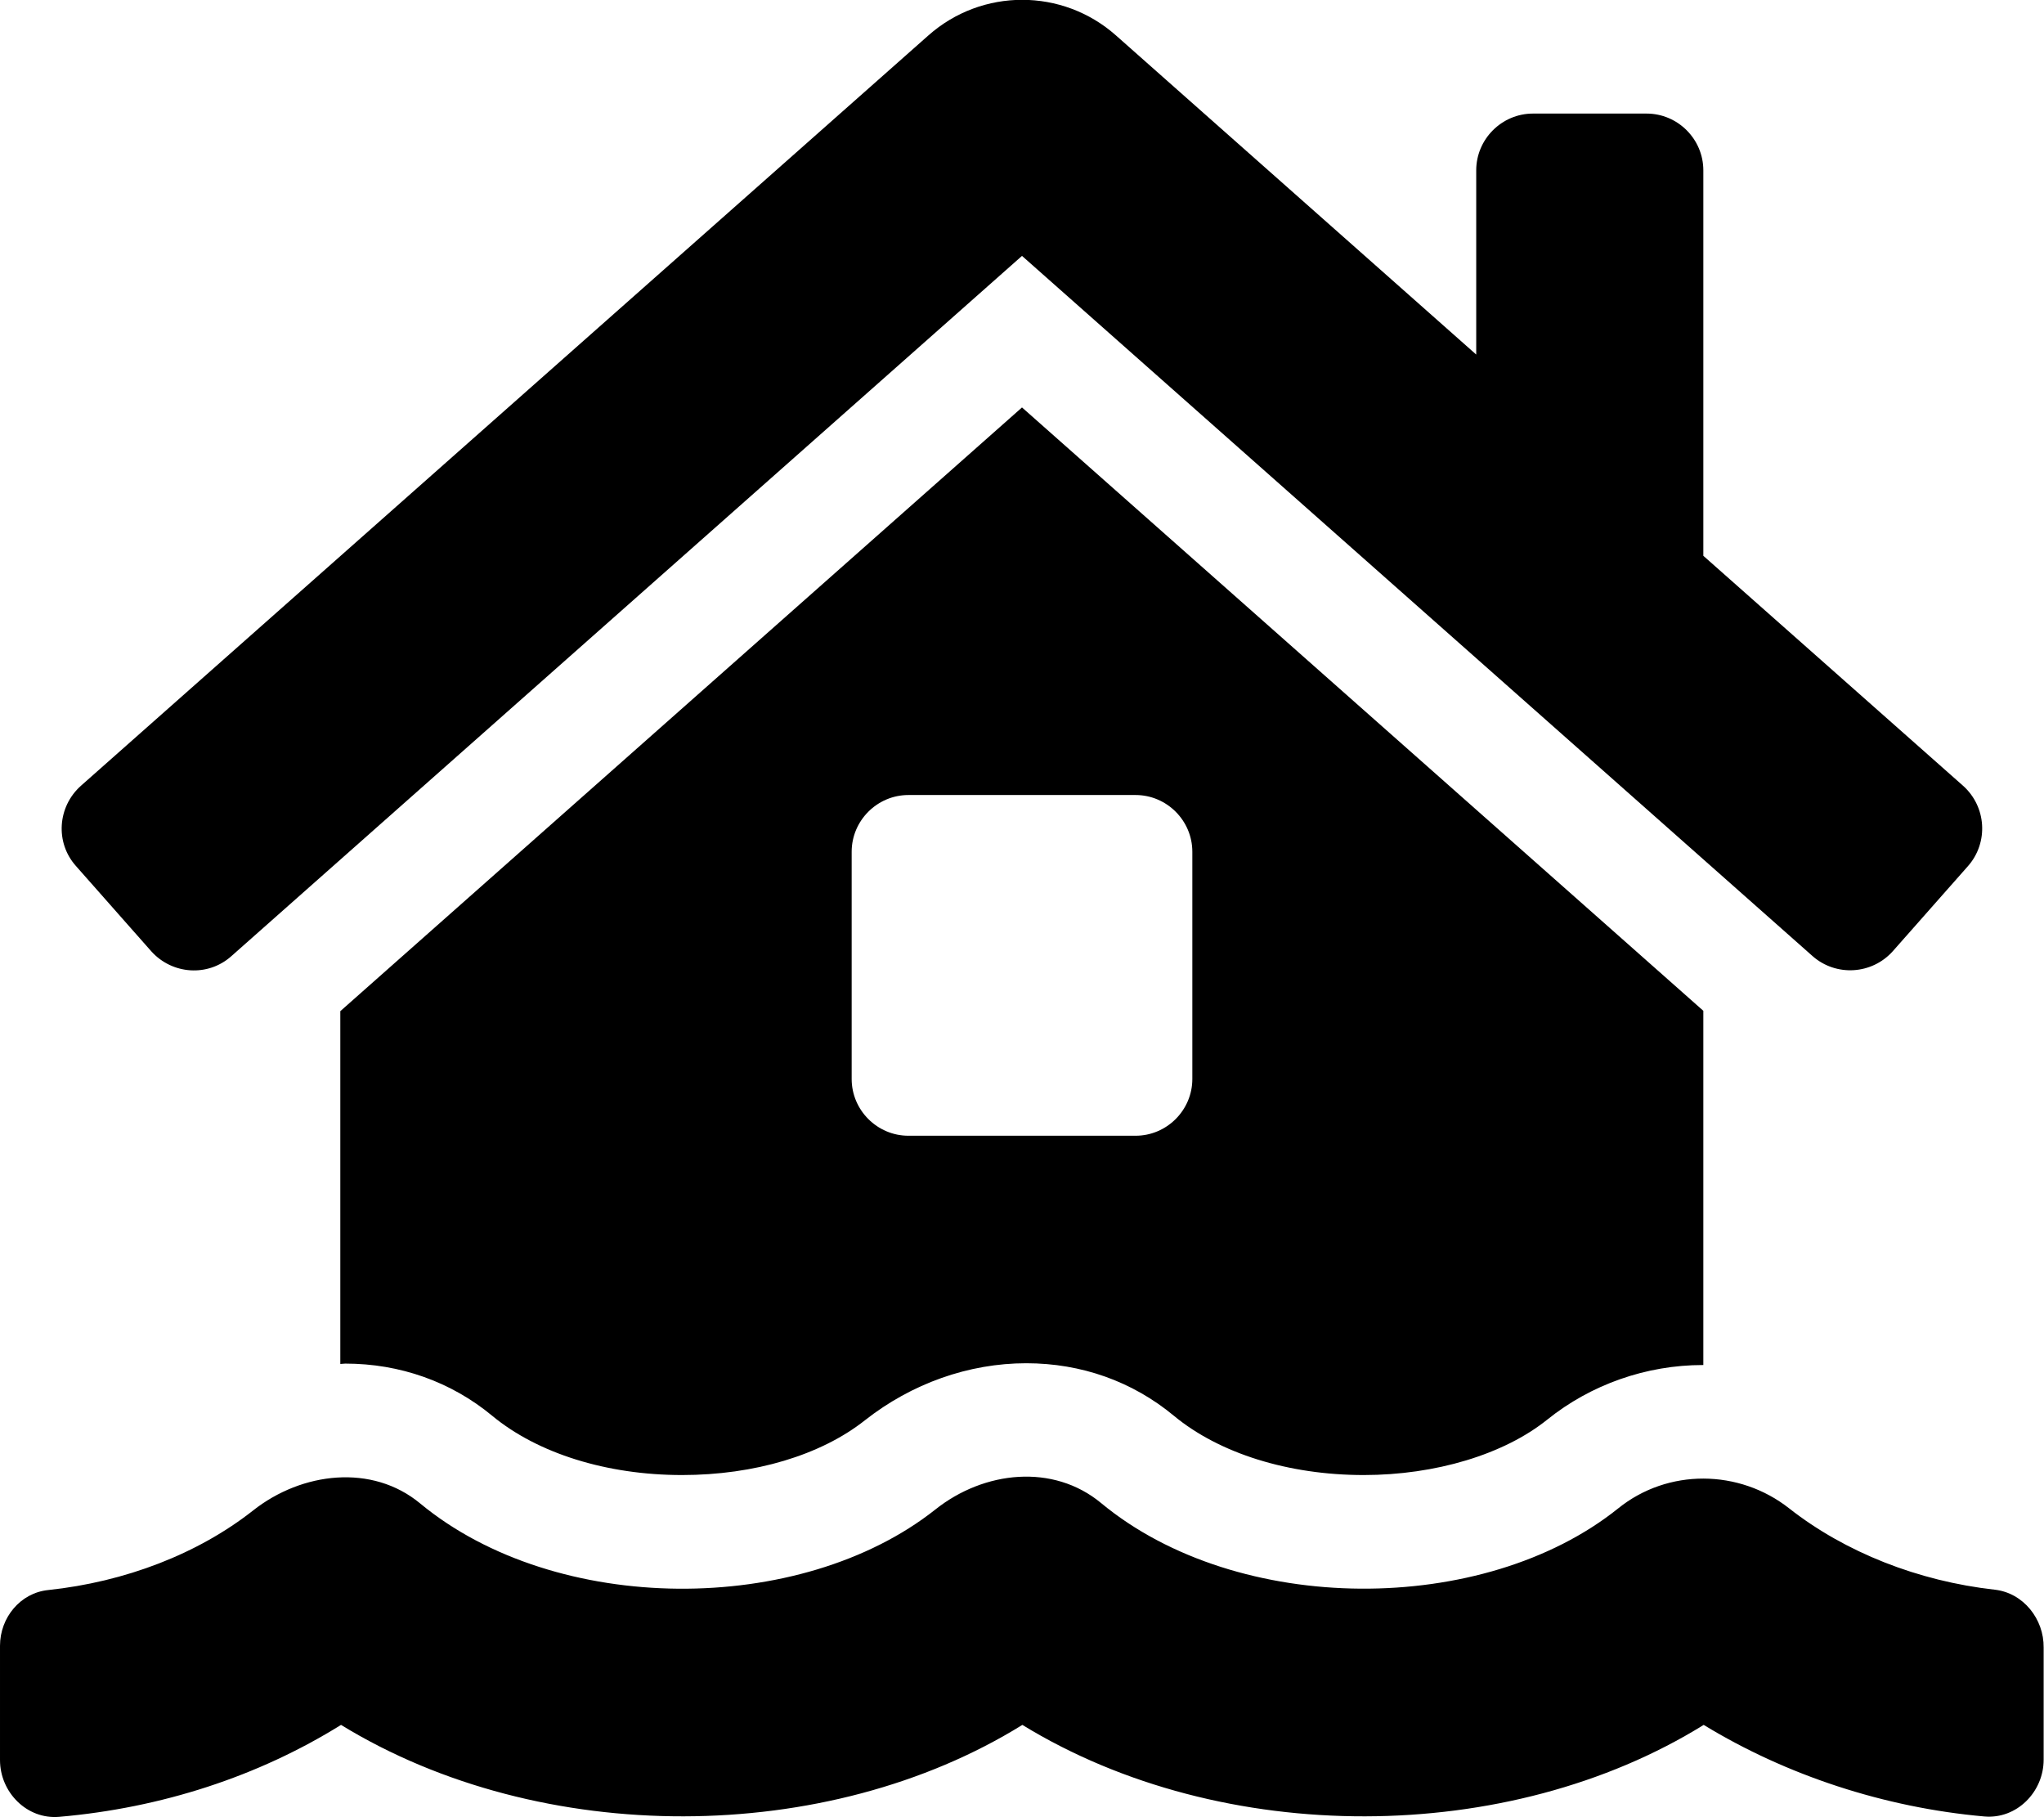 <svg xmlns="http://www.w3.org/2000/svg" viewBox="0 0 576 512"><!-- Font Awesome Pro 5.15.4 by @fontawesome - https://fontawesome.com License - https://fontawesome.com/license (Commercial License) --><path d="M21.4 244c-5.9-6.6-5.2-16.7 1.4-22.6L261.6 10c15.1-13.4 37.8-13.4 52.9 0L416 99.9V48c0-8.8 7.2-16 16-16h32c8.8 0 16 7.2 16 16v108.6l73.2 64.8c6.6 5.9 7.2 16 1.4 22.6l-21.2 24c-5.9 6.6-16 7.2-22.6 1.4L288 72.1 65.2 269.4c-6.6 5.9-16.7 5.2-22.6-1.4l-21.2-24zm540.7 203.9c-21.5-2.4-42.1-10.5-57.9-22.9-14.1-11.1-34.2-11.3-48.2 0-37.9 30.4-107.2 30.4-145.7-1.5-13.5-11.2-33-9.1-46.7 1.8-38 30.1-106.9 30-145.2-1.7-13.5-11.2-33.3-8.9-47.1 2-15.5 12.2-36 20.1-57.7 22.4-7.9.8-13.6 7.8-13.6 15.7v32.2c0 9.1 7.6 16.8 16.7 16 28.8-2.5 56.1-11.4 79.4-25.9 56.5 34.6 137 34.1 192 0 56.5 34.6 137 34.1 192 0 23.3 14.2 50.9 23.3 79.1 25.8 9.1.8 16.7-6.9 16.7-16v-31.6c.1-8-5.7-15.4-13.8-16.3zM288 114.8l192 170v99.8h-.1c-16 0-31.6 5.5-43.9 15.4-12.2 9.8-31.5 15.6-51.7 15.6-21.2 0-40.7-6.1-53.5-16.7-11.7-9.7-26.1-14.8-41.6-14.8-16.2 0-32.3 5.7-45.5 16.1-12.4 9.8-31.1 15.4-51.5 15.4-21.2 0-40.7-6.1-53.5-16.7-11.6-9.6-26-14.7-41.4-14.7-.5 0-.9.1-1.4.1v-99.4L288 114.8zM320 224h-64c-8.8 0-16 7.2-16 16v64c0 8.8 7.2 16 16 16h64c8.8 0 16-7.2 16-16v-64c0-8.8-7.2-16-16-16z"/></svg>